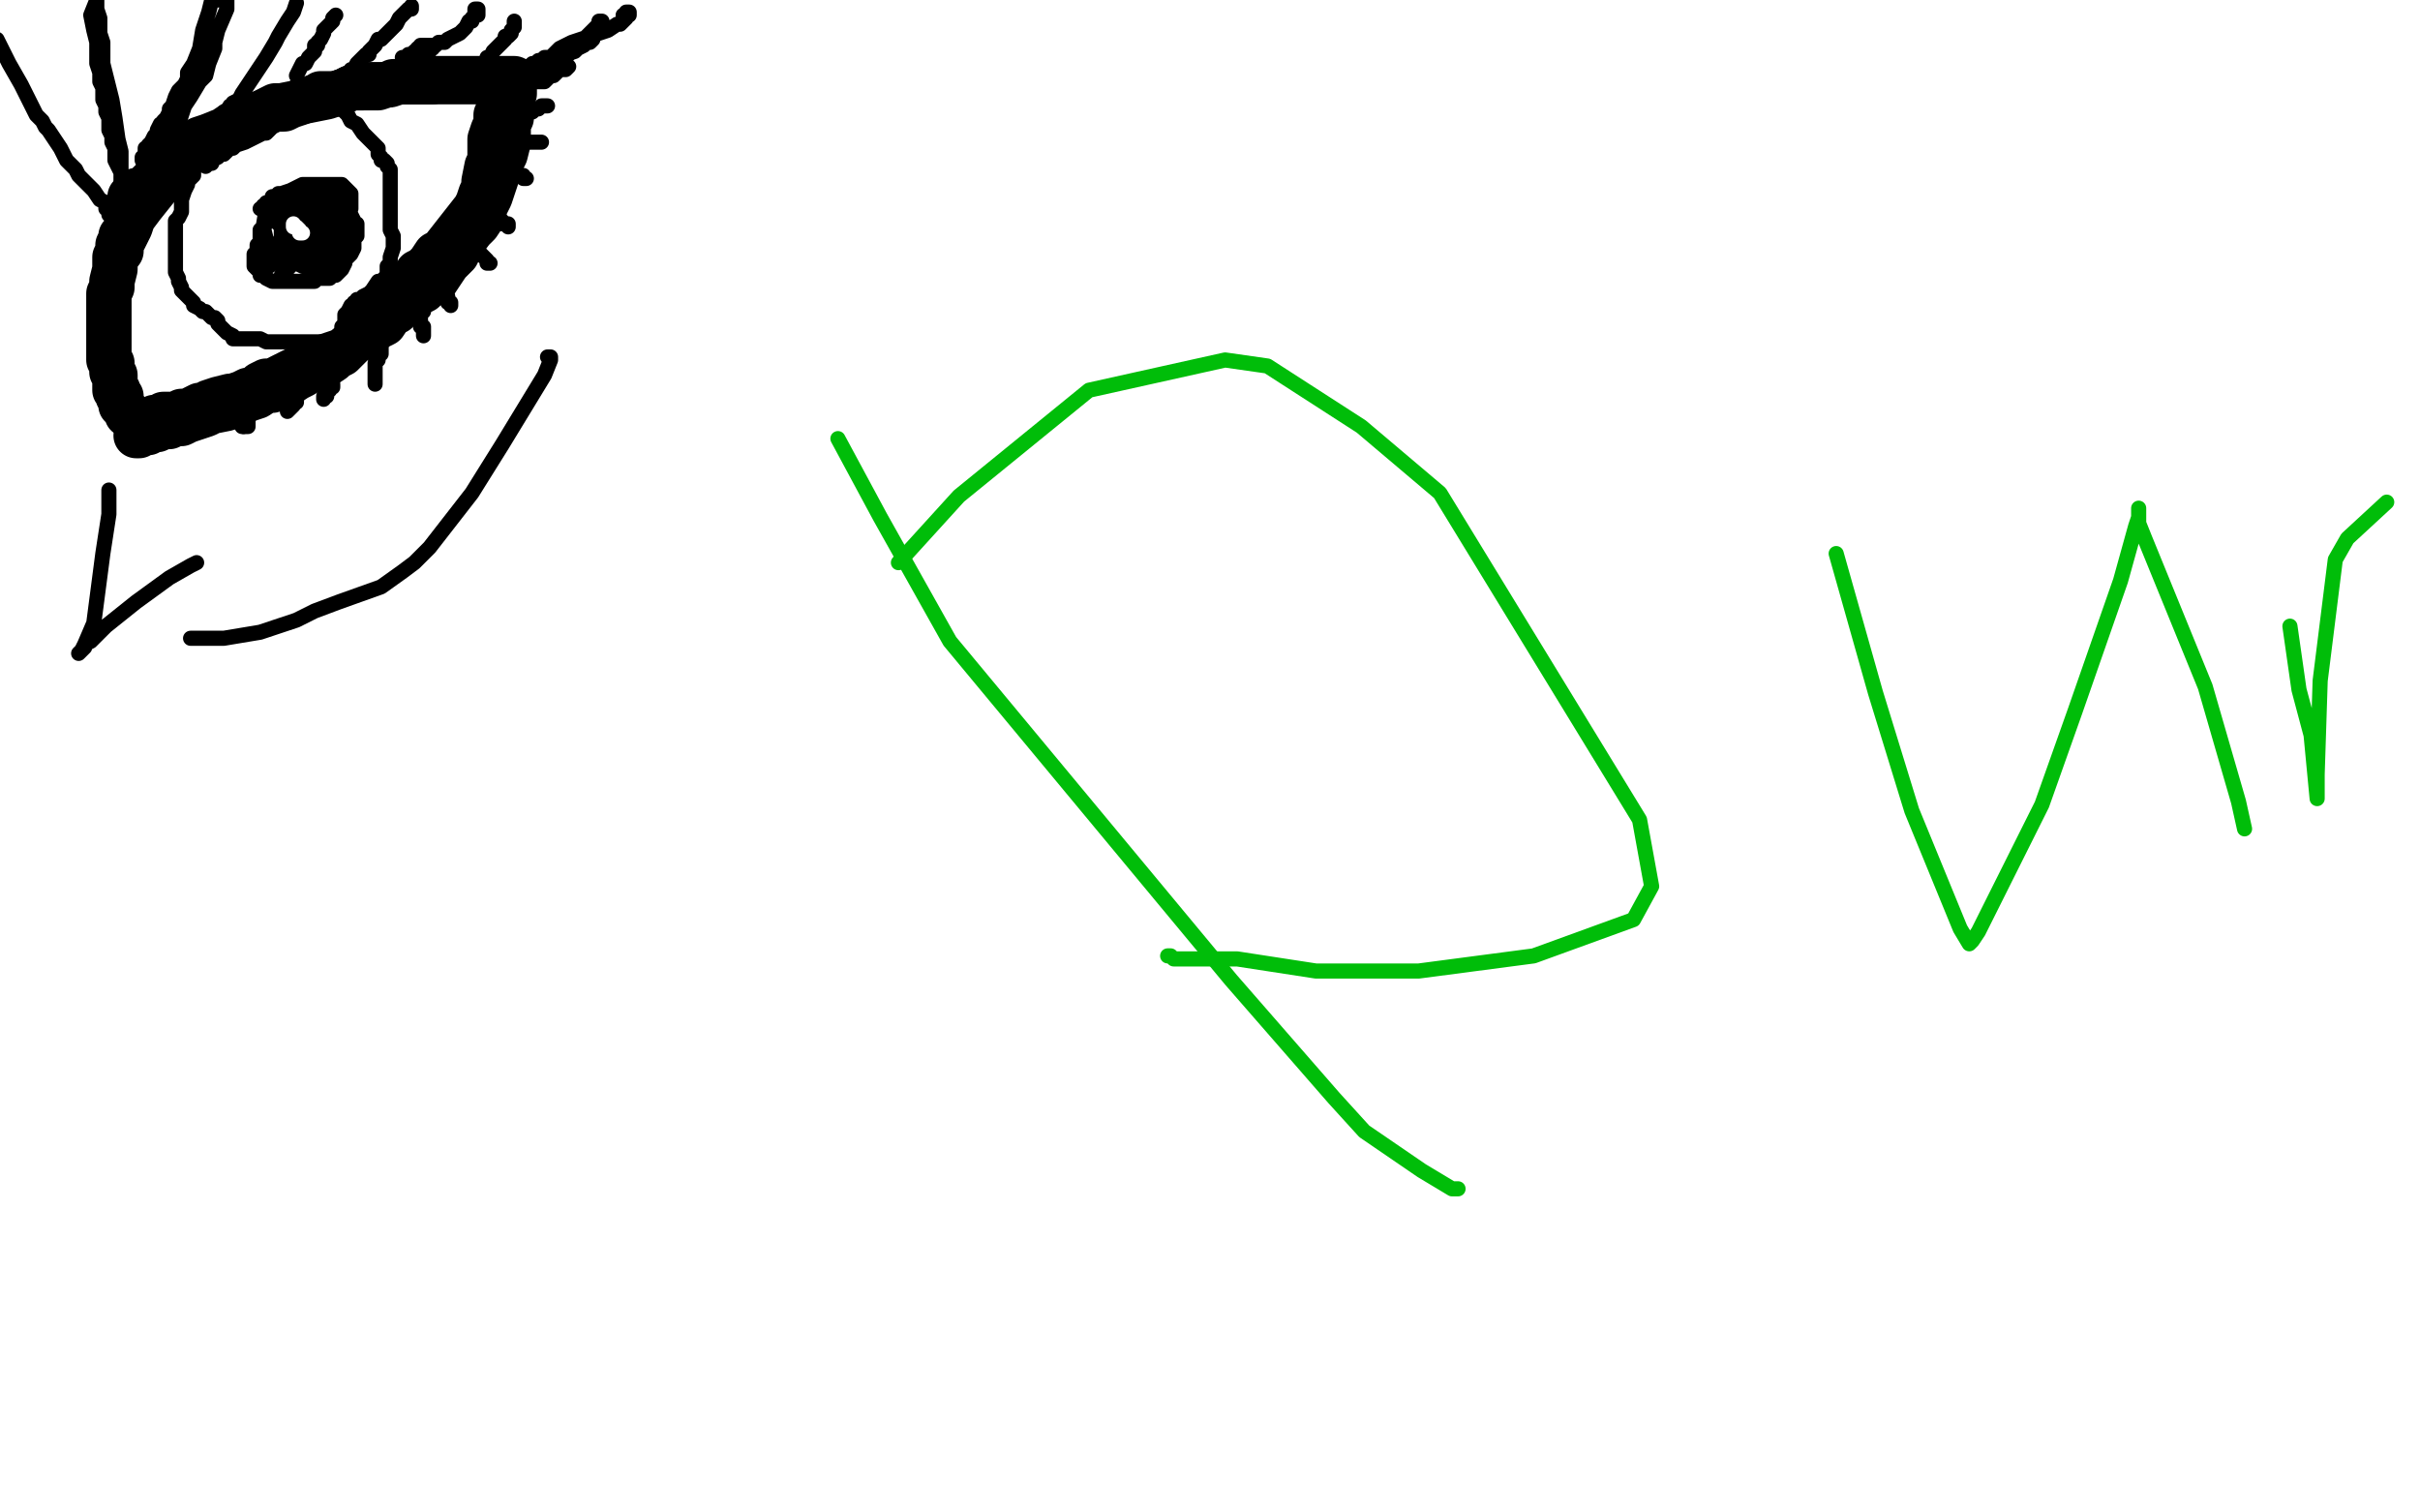 <?xml version="1.0" standalone="no"?>
<!DOCTYPE svg PUBLIC "-//W3C//DTD SVG 1.1//EN"
"http://www.w3.org/Graphics/SVG/1.1/DTD/svg11.dtd">

<svg width="800" height="500" version="1.1" xmlns="http://www.w3.org/2000/svg" xmlns:xlink="http://www.w3.org/1999/xlink" style="stroke-antialiasing: false"><desc>This SVG has been created on https://colorillo.com/</desc><rect x='0' y='0' width='800' height='500' style='fill: rgb(255,255,255); stroke-width:0' /><polyline points="40,83 40,83 40,83 40,80 41,79 42,77 43,75 44,72 47,68 51,63 60,52 62,49 66,46 69,45 74,43 77,41 80,39 85,38 87,37 89,36 91,35 93,35 98,34 103,33 108,32 114,30 116,29 120,29 122,28 127,28 129,28 132,27 136,27 139,27 143,27 144,26 147,26 151,26 154,26 156,26 157,26 160,26 162,26 164,26 167,26 169,26 170,26" style="fill: none; stroke: #000000; stroke-width: 15; stroke-linejoin: round; stroke-linecap: round; stroke-antialiasing: false; stroke-antialias: 0; opacity: 1.0"/>
<polyline points="170,28 170,29 170,29 170,30 170,30 170,31 170,31 169,32 169,32 169,34 169,34 169,35 169,35 169,36 169,39 168,41 168,43 168,47 167,51 166,53 165,56 164,59 162,65 160,69 160,71 158,74 156,76 153,80 151,84 148,87 144,93 142,94 140,96 138,97 135,99 132,101 131,103 129,104 127,107 125,108 122,110 120,111 117,113 113,116 110,117 107,118 105,119 103,120 100,121 96,123 94,124 92,125 90,126 88,126 86,127 84,129 82,129 80,130 77,131 76,131 72,132 69,133 68,134 66,134 62,136 60,136 58,137 56,137 55,137 54,137 53,138 52,138 51,138 50,139 49,139 48,139 47,139 46,139" style="fill: none; stroke: #000000; stroke-width: 15; stroke-linejoin: round; stroke-linecap: round; stroke-antialiasing: false; stroke-antialias: 0; opacity: 1.0"/>
<polyline points="48,64 48,64 48,64 47,65 47,65 46,67 46,67 45,69 45,69 44,70 44,71 43,73 42,74 42,76 41,77 40,78 40,79 39,81 39,83 38,85 38,87 38,89 37,93 37,95 36,97 36,99 36,101 36,102 36,103 36,106 36,107 36,109 36,110 36,111 36,113 36,114 36,116 36,117 36,119 37,120 37,121 37,122 37,123 38,124 38,125 38,126 38,127 38,128 38,129 39,129 39,130 39,131 40,131 40,132 40,133 40,134 41,135 42,136 42,137 42,136" style="fill: none; stroke: #000000; stroke-width: 15; stroke-linejoin: round; stroke-linecap: round; stroke-antialiasing: false; stroke-antialias: 0; opacity: 1.0"/>
<polyline points="43,66 43,65 43,65 44,65 44,65 44,64 44,64 45,63 45,63 47,63 48,62 51,59 54,57 55,56 57,54 58,53 60,52 61,51 62,50 64,49 66,48 67,47 68,46 70,45 71,45 73,44 76,43 78,41 80,40 81,39 84,38 88,37 90,36 94,36 96,35 99,34 100,33 101,33 102,33 104,32 105,32 106,32 106,31 108,31 111,31 114,30 116,29 121,29 125,29 128,28 130,27 132,27 134,27 135,27 136,27 139,27 141,27 144,27 146,27 148,27 151,27 153,27 155,27 158,27 162,27 164,27 165,27 166,27 167,27 168,27 168,28 167,30 166,33 166,35 164,38 164,41 163,43 162,46 162,49 162,51 162,53 161,55 160,60 160,62 159,64 158,67 157,69 146,83 144,84 142,87 140,89 138,90 137,92 136,93 135,95 134,97 132,99 131,101 130,103 127,105 126,106 124,107 123,108 121,110 119,112 117,113 115,115 113,117 111,118 110,119 107,121 105,121 100,124 98,125 95,127 94,127 92,128 90,129 88,129 85,131 82,132 80,133 75,135 70,136 68,137 65,138 62,139 60,140 58,140 56,141 54,141 52,142 50,142 49,143 47,143 46,143 46,144 45,144" style="fill: none; stroke: #000000; stroke-width: 15; stroke-linejoin: round; stroke-linecap: round; stroke-antialiasing: false; stroke-antialias: 0; opacity: 1.0"/>
<polyline points="172,23 172,23 172,23 173,23 173,23 174,23 174,23 175,22 175,22 177,22 177,22 178,21 180,21 183,20 186,19 187,18 190,17 191,16 193,15 194,14 195,14 196,13 196,11 197,11 197,10 198,9 199,8 199,7 198,7 198,8 197,9 196,10 195,11 194,12 194,13 193,14 192,15 191,15 191,16 190,16 190,17 189,17 188,18 187,19 186,19 186,20 185,20 184,21 182,21 181,21 180,22 179,22 178,22 178,23 177,23 176,24 174,24 173,24 172,24 171,24 170,24 171,24 172,24 172,23 173,22 174,22 175,22 176,21 177,21 178,20 179,20 180,19 181,19 182,19 183,18 185,16 189,14 192,13 195,12 201,10 204,8 205,8 206,7 207,6 207,5 208,5 208,4 207,4 207,5 206,5" style="fill: none; stroke: #000000; stroke-width: 5; stroke-linejoin: round; stroke-linecap: round; stroke-antialiasing: false; stroke-antialias: 0; opacity: 1.0"/>
<polyline points="176,27 176,27 176,27 177,27 177,27 178,27 178,27 179,27 179,27 180,27 180,27 181,26 182,25 183,25 184,24 185,23 186,23 187,23 188,22" style="fill: none; stroke: #000000; stroke-width: 5; stroke-linejoin: round; stroke-linecap: round; stroke-antialiasing: false; stroke-antialias: 0; opacity: 1.0"/>
<polyline points="175,37 175,37 175,37 176,37 176,37 177,36 177,36 178,36 178,36 179,35 179,35 180,35 181,35" style="fill: none; stroke: #000000; stroke-width: 5; stroke-linejoin: round; stroke-linecap: round; stroke-antialiasing: false; stroke-antialias: 0; opacity: 1.0"/>
<polyline points="172,47 172,47 172,47 173,47 173,47 174,47 174,47 175,47 175,47 176,47 177,47 178,47 179,47" style="fill: none; stroke: #000000; stroke-width: 5; stroke-linejoin: round; stroke-linecap: round; stroke-antialiasing: false; stroke-antialias: 0; opacity: 1.0"/>
<polyline points="170,58 171,58 171,58 172,58 172,58 173,58 173,58 173,59 174,59" style="fill: none; stroke: #000000; stroke-width: 5; stroke-linejoin: round; stroke-linecap: round; stroke-antialiasing: false; stroke-antialias: 0; opacity: 1.0"/>
<polyline points="165,73 165,73 165,73 166,73 166,73 166,74 166,74 167,74 167,74 168,74 168,75" style="fill: none; stroke: #000000; stroke-width: 5; stroke-linejoin: round; stroke-linecap: round; stroke-antialiasing: false; stroke-antialias: 0; opacity: 1.0"/>
<polyline points="158,83 158,83 158,83 159,84 159,84 160,85 160,85 161,86 161,87 162,87" style="fill: none; stroke: #000000; stroke-width: 5; stroke-linejoin: round; stroke-linecap: round; stroke-antialiasing: false; stroke-antialias: 0; opacity: 1.0"/>
<polyline points="145,96 146,96 146,96 146,97 146,97 147,97 147,97 147,98 147,98 148,98 148,98 148,99 148,100 149,100 149,101" style="fill: none; stroke: #000000; stroke-width: 5; stroke-linejoin: round; stroke-linecap: round; stroke-antialiasing: false; stroke-antialias: 0; opacity: 1.0"/>
<polyline points="140,103 140,103 140,103 139,103 139,103 139,104 139,104 139,105 139,105 139,106 139,106 139,107 139,108 140,108 140,109 140,110 140,111" style="fill: none; stroke: #000000; stroke-width: 5; stroke-linejoin: round; stroke-linecap: round; stroke-antialiasing: false; stroke-antialias: 0; opacity: 1.0"/>
<polyline points="126,114 126,115 126,115 126,116 126,116 126,117 126,117 125,117 125,117 125,118 125,118 125,119 124,120 124,121 124,122 124,124 124,125 124,126 124,127" style="fill: none; stroke: #000000; stroke-width: 5; stroke-linejoin: round; stroke-linecap: round; stroke-antialiasing: false; stroke-antialias: 0; opacity: 1.0"/>
<polyline points="110,127 110,128 110,128 109,128 109,128 109,129 109,129 108,129 108,129 108,130 108,130 108,131 107,131 107,132" style="fill: none; stroke: #000000; stroke-width: 5; stroke-linejoin: round; stroke-linecap: round; stroke-antialiasing: false; stroke-antialias: 0; opacity: 1.0"/>
<polyline points="98,132 98,133 98,133 97,133 97,133 97,134 97,134 96,135 96,135 95,136 95,136" style="fill: none; stroke: #000000; stroke-width: 5; stroke-linejoin: round; stroke-linecap: round; stroke-antialiasing: false; stroke-antialias: 0; opacity: 1.0"/>
<circle cx="80.5" cy="141.5" r="2" style="fill: #000000; stroke-antialiasing: false; stroke-antialias: 0; opacity: 1.0"/>
<polyline points="82,139 82,140 82,140 82,141 82,141 81,141 81,141 80,141 80,141" style="fill: none; stroke: #000000; stroke-width: 5; stroke-linejoin: round; stroke-linecap: round; stroke-antialiasing: false; stroke-antialias: 0; opacity: 1.0"/>
<polyline points="161,19 162,19 162,19 163,17 163,17 164,16 164,16 166,14 166,14 167,13 167,13 167,12 167,12 168,12 169,11 169,10 170,9 170,8 170,7" style="fill: none; stroke: #000000; stroke-width: 5; stroke-linejoin: round; stroke-linecap: round; stroke-antialiasing: false; stroke-antialias: 0; opacity: 1.0"/>
<polyline points="138,16 138,16 138,16 140,15 140,15 141,15 141,15 142,15 142,15 143,15 143,15 144,15 145,14 146,14 147,14 148,13 150,12 152,11 153,10 154,9 155,7 156,7 156,6 157,5 158,5 158,4 158,3 157,3 157,4" style="fill: none; stroke: #000000; stroke-width: 5; stroke-linejoin: round; stroke-linecap: round; stroke-antialiasing: false; stroke-antialias: 0; opacity: 1.0"/>
<polyline points="140,15 140,15 140,15 139,15 139,15 139,16 139,16 138,17 138,17 137,17 137,17 136,18 136,18 135,18 135,19 134,19 133,19 134,19 135,18 136,18 137,17 138,17 139,17 140,17 140,16 141,16 142,16 143,16 142,16 142,17 141,17 140,18 140,19 139,19 138,19 137,19" style="fill: none; stroke: #000000; stroke-width: 5; stroke-linejoin: round; stroke-linecap: round; stroke-antialiasing: false; stroke-antialias: 0; opacity: 1.0"/>
<polyline points="116,23 117,23 117,23 118,21 118,21 119,20 119,20 120,19 120,19 121,18 121,18 122,18 122,18 122,17 123,16 124,15 125,13 126,13 127,12 128,11 131,8 132,6 133,5 134,4 135,3 136,3 136,2" style="fill: none; stroke: #000000; stroke-width: 5; stroke-linejoin: round; stroke-linecap: round; stroke-antialiasing: false; stroke-antialias: 0; opacity: 1.0"/>
<polyline points="98,25 99,23 99,23 100,21 100,21 101,21 101,21 102,19 102,19 103,18 103,18 104,17 104,17 104,15 105,15 105,14 106,13 107,11 107,10 108,9 110,7 110,6 111,5 110,6" style="fill: none; stroke: #000000; stroke-width: 5; stroke-linejoin: round; stroke-linecap: round; stroke-antialiasing: false; stroke-antialias: 0; opacity: 1.0"/>
<polyline points="74,38 74,37 74,37 75,37 75,37 76,36 76,36 76,35 76,35 77,35 77,35 77,34 77,34 79,33 80,31 84,25 86,22 88,19 91,14 92,12 95,7 97,4 98,1" style="fill: none; stroke: #000000; stroke-width: 5; stroke-linejoin: round; stroke-linecap: round; stroke-antialiasing: false; stroke-antialias: 0; opacity: 1.0"/>
<polyline points="58,44 58,43 58,43 59,41 59,41 60,38 60,38 61,35 61,35 63,32 63,32 66,27 66,27 68,25 68,25 69,21 71,16 71,14 72,10 75,3 75,0 70,0 69,4 68,7 67,10 66,16 64,21 62,24 62,26 61,28 59,30 58,32 57,35 56,38 54,40 54,41 53,41 52,43 52,44 51,45 50,47 49,48 49,49 48,49 48,51 48,52 47,53 47,52 48,52 49,52 49,51 50,51 50,50 50,49 51,49 52,48 52,47 52,46 52,45 53,44 53,43 54,42 54,41 55,40 55,39 56,37 56,36 57,35 58,33 59,31 61,28 62,27 63,25 64,24 64,23 65,22 65,21 66,20 66,19 66,18 67,17 67,16 67,15 68,15 68,16 68,17 67,17 67,19 66,21 66,22 65,23 64,25 64,27 63,28 63,29 62,30 62,31 61,32 61,33 61,35 60,35 60,37 59,37 59,39 58,39 58,40 58,41 57,41 57,42 56,43 55,44 55,45 55,46 54,47 54,48 53,49 53,50 52,51 52,52 52,53 51,53 50,54 50,55 50,56 49,57 49,58 48,58 48,59 48,60 47,60 47,61 46,61 46,62 46,63 45,63 44,64 44,65 43,65 43,66 42,66 42,67 42,68 41,68 40,68 40,69 39,69 38,69 38,68 39,67 39,66 40,64 40,62 40,60 40,58 40,57 40,55 40,53 40,50 39,46 38,39 37,33 36,29 35,25 34,21 34,18 34,17 34,14 33,11 33,8 33,6 32,3 32,0 30,5 31,10 32,14 32,21 33,24 33,27 34,29 34,33 35,35 35,37 36,39 36,42 36,43 37,45 37,47 38,49 38,50 38,52 38,53 39,55 40,57 40,58 40,59 40,61 41,61 41,62 41,63 42,65 42,66 42,67 42,68 42,69 42,70 41,71 41,72 40,72 40,73 39,73 39,74 39,75 39,76 38,76 38,77 38,78 38,79 37,81 37,82 37,83 36,85 36,87 36,88 35,88 35,89 35,88 35,87 35,86 35,85 36,84 36,83 37,82 37,81 37,80 38,77 40,69 42,65 42,64 42,63 42,62 41,63 40,64 40,65 39,66 39,67 38,68 38,69 37,70 37,71 36,71 36,70 36,69 35,69 35,67 33,66 31,63 29,61 28,60 27,59 26,58 25,56 24,55 23,54 22,53 21,51 20,49 18,46 16,43 15,42 14,40 12,38 11,36 10,34 9,32 7,28 3,21 1,17 -1,13" style="fill: none; stroke: #000000; stroke-width: 5; stroke-linejoin: round; stroke-linecap: round; stroke-antialiasing: false; stroke-antialias: 0; opacity: 1.0"/>
<polyline points="64,57 64,58 64,58 63,59 63,59 62,60 62,60 62,61 62,61 61,63 61,63 60,66 60,66 60,67 60,67 60,70 59,72 58,73 58,77 58,79 58,80 58,83 58,84 58,86 58,89 58,90 59,92 59,93 60,95 60,96 61,97 62,98 63,99 64,100 64,101 66,102 67,103 68,103 69,104 70,105 71,105 72,106 72,107 73,108 74,109 75,110 77,111 77,112 78,112 79,112 80,112 81,112 82,112 84,112 86,112 88,113 90,113 92,113 96,113 98,113 101,113 103,113 104,113 105,113 106,113 108,113 109,113 110,113 110,112 111,112 112,112 112,111 113,109 113,108 114,107 114,105 114,104 115,103 116,101 117,101 117,100 118,100 118,99 119,99 120,99 120,98 122,97 123,96 125,93 126,93 127,92 128,91 128,90 128,89 128,88 129,88 129,86 129,85 130,82 130,80 130,78 129,76 129,75 129,72 129,67 129,63 129,59 129,57 129,56 128,55 128,54 127,53 126,53 126,52 125,51 125,49 124,48 122,46 121,45 120,44 118,41 116,40 115,38 113,36 111,35 110,35 109,34 108,34 107,34 106,34 105,34 104,34 103,34 102,35 101,36 100,37 99,37 98,38 96,39 95,40 93,41 92,41 90,42 89,43 88,44 87,44 85,45 83,46 81,47 78,48 77,49 76,49 75,50 74,51 72,51 72,52 70,53 70,54 69,54 68,55" style="fill: none; stroke: #000000; stroke-width: 5; stroke-linejoin: round; stroke-linecap: round; stroke-antialiasing: false; stroke-antialias: 0; opacity: 1.0"/>
<polyline points="86,69 86,69 86,69 87,69 87,69 87,68 87,68 88,68 88,68 88,67 88,67 89,67 89,67 90,66 90,66 90,65 92,65 92,64 93,64 96,63 98,62 101,62 103,61 105,61 106,61 107,61 108,61 108,62 109,63 110,63 110,64 112,66 114,67 115,69 116,71 117,73 117,74 118,74 118,75 118,76 118,77 118,78 117,79 117,80 117,82 116,84 115,85 114,86 114,87 113,89 112,90 111,91 110,91 109,92 108,92 107,92 105,92 104,93 103,93 102,93 100,93 99,93 98,93 96,93 94,93 93,93 91,93 90,93 88,92 87,91 86,91 86,90 85,89 84,88 84,87 84,86 84,85 84,84 85,84 85,83 85,81 86,80 86,79 86,77 86,76 87,75 88,74 88,73 88,72 88,71 89,71 90,70 90,69 91,67 92,66 93,65 94,65 95,64 97,63 98,62 100,61 101,61 102,61 103,61 104,61 106,61 109,61 112,61 113,61 114,62 115,63 116,64 116,65 116,66 116,67 116,69 115,71 115,73 115,75 114,76 114,77 114,78 113,79 113,80 112,81 112,82 112,83 111,84 110,85 109,86 108,87 107,87 106,88 104,88 103,88 102,88 100,88 98,87 97,87 94,85 92,84 89,82 88,80 88,79 87,75 88,69 89,67 90,66 91,65 93,64 94,64 95,65 96,65 97,65 98,66 101,67 103,69 105,71 106,73 107,76 108,80 108,85 108,87 107,88 107,89 106,90 105,91 103,90 102,89 101,88 100,87 100,83 100,79 100,78 100,77 100,75 100,74 102,73 103,73 104,73 105,73 106,74 107,75 107,76 108,79 108,80 108,81 108,82 107,83 106,84 104,84 103,84 101,82 100,81 100,79 99,75 99,73 99,71 99,67 100,65 100,64 101,63 102,63 102,64 102,66 102,69 102,71 102,74 102,75 102,80 102,83 102,85 101,86 101,87 100,87 99,87 98,87 96,85 95,84 94,82 94,81 93,78 93,76 93,75 94,75 95,75 96,75 98,75 101,75 103,75 106,75 106,77 106,78 106,79 106,80 104,81 103,81 101,81 101,79 100,75 100,71 101,65 102,63 103,62 104,61 105,61 106,63 106,64 106,66 106,68 106,69 107,71 107,72 107,73 107,74 107,76 106,77 105,78 104,78 104,77 104,73 104,69 106,65 109,63 110,63 111,65 111,66 112,67 112,68 112,69 112,71 112,72 112,73 112,74 112,75 111,75 110,75 109,75 109,74 108,71 108,69 108,68 108,67 109,67 110,67 110,68 110,69 110,71 110,73 110,74 110,76 110,77 109,78 107,79 106,80 104,80 102,79 100,78 94,75 92,74 90,71 89,69 89,67 90,66 91,66 92,67 92,68 93,69 93,70 93,71 94,71 94,73 95,73 96,75 96,76 96,75 96,72 96,71 96,69 96,67 96,69 95,72 94,76 92,81 90,83 90,86 88,87 88,88 89,88 89,86 90,83 90,81 91,83 91,84 91,85 92,85 92,86 93,86 94,86 95,86 96,86 96,87 95,87 94,87 94,88 95,87 96,87 97,87 96,88 94,90 94,91 93,91 94,90 95,89 97,87 98,87 97,87 96,87 95,88 94,88 95,87 96,86 98,85 98,84 97,85 94,86 93,87 92,87 94,86 96,84 98,83 97,83 96,83 96,82 97,82 98,81 99,80 98,80 98,81 97,81 97,80 98,80 98,79 98,80 97,80 96,81 97,80 98,79 99,79 98,79 97,79 98,79 100,78 100,77 101,77 100,77 98,78 98,79 97,79 98,79 98,78 102,76 101,77 99,78 97,79 96,79 97,79 98,78 99,77" style="fill: none; stroke: #000000; stroke-width: 5; stroke-linejoin: round; stroke-linecap: round; stroke-antialiasing: false; stroke-antialias: 0; opacity: 1.0"/>
<polyline points="97,74 97,75 97,75 98,75 98,75 99,76 99,76 99,77 99,77 100,77" style="fill: none; stroke: #ffffff; stroke-width: 5; stroke-linejoin: round; stroke-linecap: round; stroke-antialiasing: false; stroke-antialias: 0; opacity: 1.0"/>
<polyline points="36,162 36,170 36,170 34,183 34,183 31,206 31,206 28,213 28,213 27,215 27,215 26,216 26,216 27,215 28,214 28,213 30,212 31,211 35,207 45,199 56,191 63,187 65,186" style="fill: none; stroke: #000000; stroke-width: 5; stroke-linejoin: round; stroke-linecap: round; stroke-antialiasing: false; stroke-antialias: 0; opacity: 1.0"/>
<polyline points="63,211 65,211 65,211 68,211 68,211 74,211 74,211 86,209 86,209 98,205 98,205 104,202 104,202 112,199 112,199 126,194 133,189 137,186 142,181 156,163 166,147 180,124 182,119 182,118 181,118" style="fill: none; stroke: #000000; stroke-width: 5; stroke-linejoin: round; stroke-linecap: round; stroke-antialiasing: false; stroke-antialias: 0; opacity: 1.0"/>
<polyline points="297,186 317,164 317,164 360,129 360,129 405,119 405,119 419,121 419,121 450,141 450,141 476,163 476,163 542,271 546,293 540,304 507,316 469,321 435,321 409,317 392,317 388,317 387,316 386,316" style="fill: none; stroke: #00bd09; stroke-width: 5; stroke-linejoin: round; stroke-linecap: round; stroke-antialiasing: false; stroke-antialias: 0; opacity: 1.0"/>
<polyline points="277,145 291,171 291,171 314,212 314,212 407,324 407,324 441,363 441,363 451,374 451,374 470,387 470,387 480,393 480,393 482,393" style="fill: none; stroke: #00bd09; stroke-width: 5; stroke-linejoin: round; stroke-linecap: round; stroke-antialiasing: false; stroke-antialias: 0; opacity: 1.0"/>
<polyline points="607,183 620,229 620,229 632,268 632,268 648,307 648,307 651,312 651,312 652,311 652,311 654,308 654,308 675,266 675,266 686,235 701,192 706,174 707,171 707,169 707,168 707,169 707,171 707,173 709,178 729,227 740,265 742,274" style="fill: none; stroke: #00bd09; stroke-width: 5; stroke-linejoin: round; stroke-linecap: round; stroke-antialiasing: false; stroke-antialias: 0; opacity: 1.0"/>
<polyline points="757,207 760,228 760,228 764,243 764,243 766,264 766,264 766,262 766,262 766,256 766,256 767,225 772,185 776,178 789,166" style="fill: none; stroke: #00bd09; stroke-width: 5; stroke-linejoin: round; stroke-linecap: round; stroke-antialiasing: false; stroke-antialias: 0; opacity: 1.0"/>
</svg>
